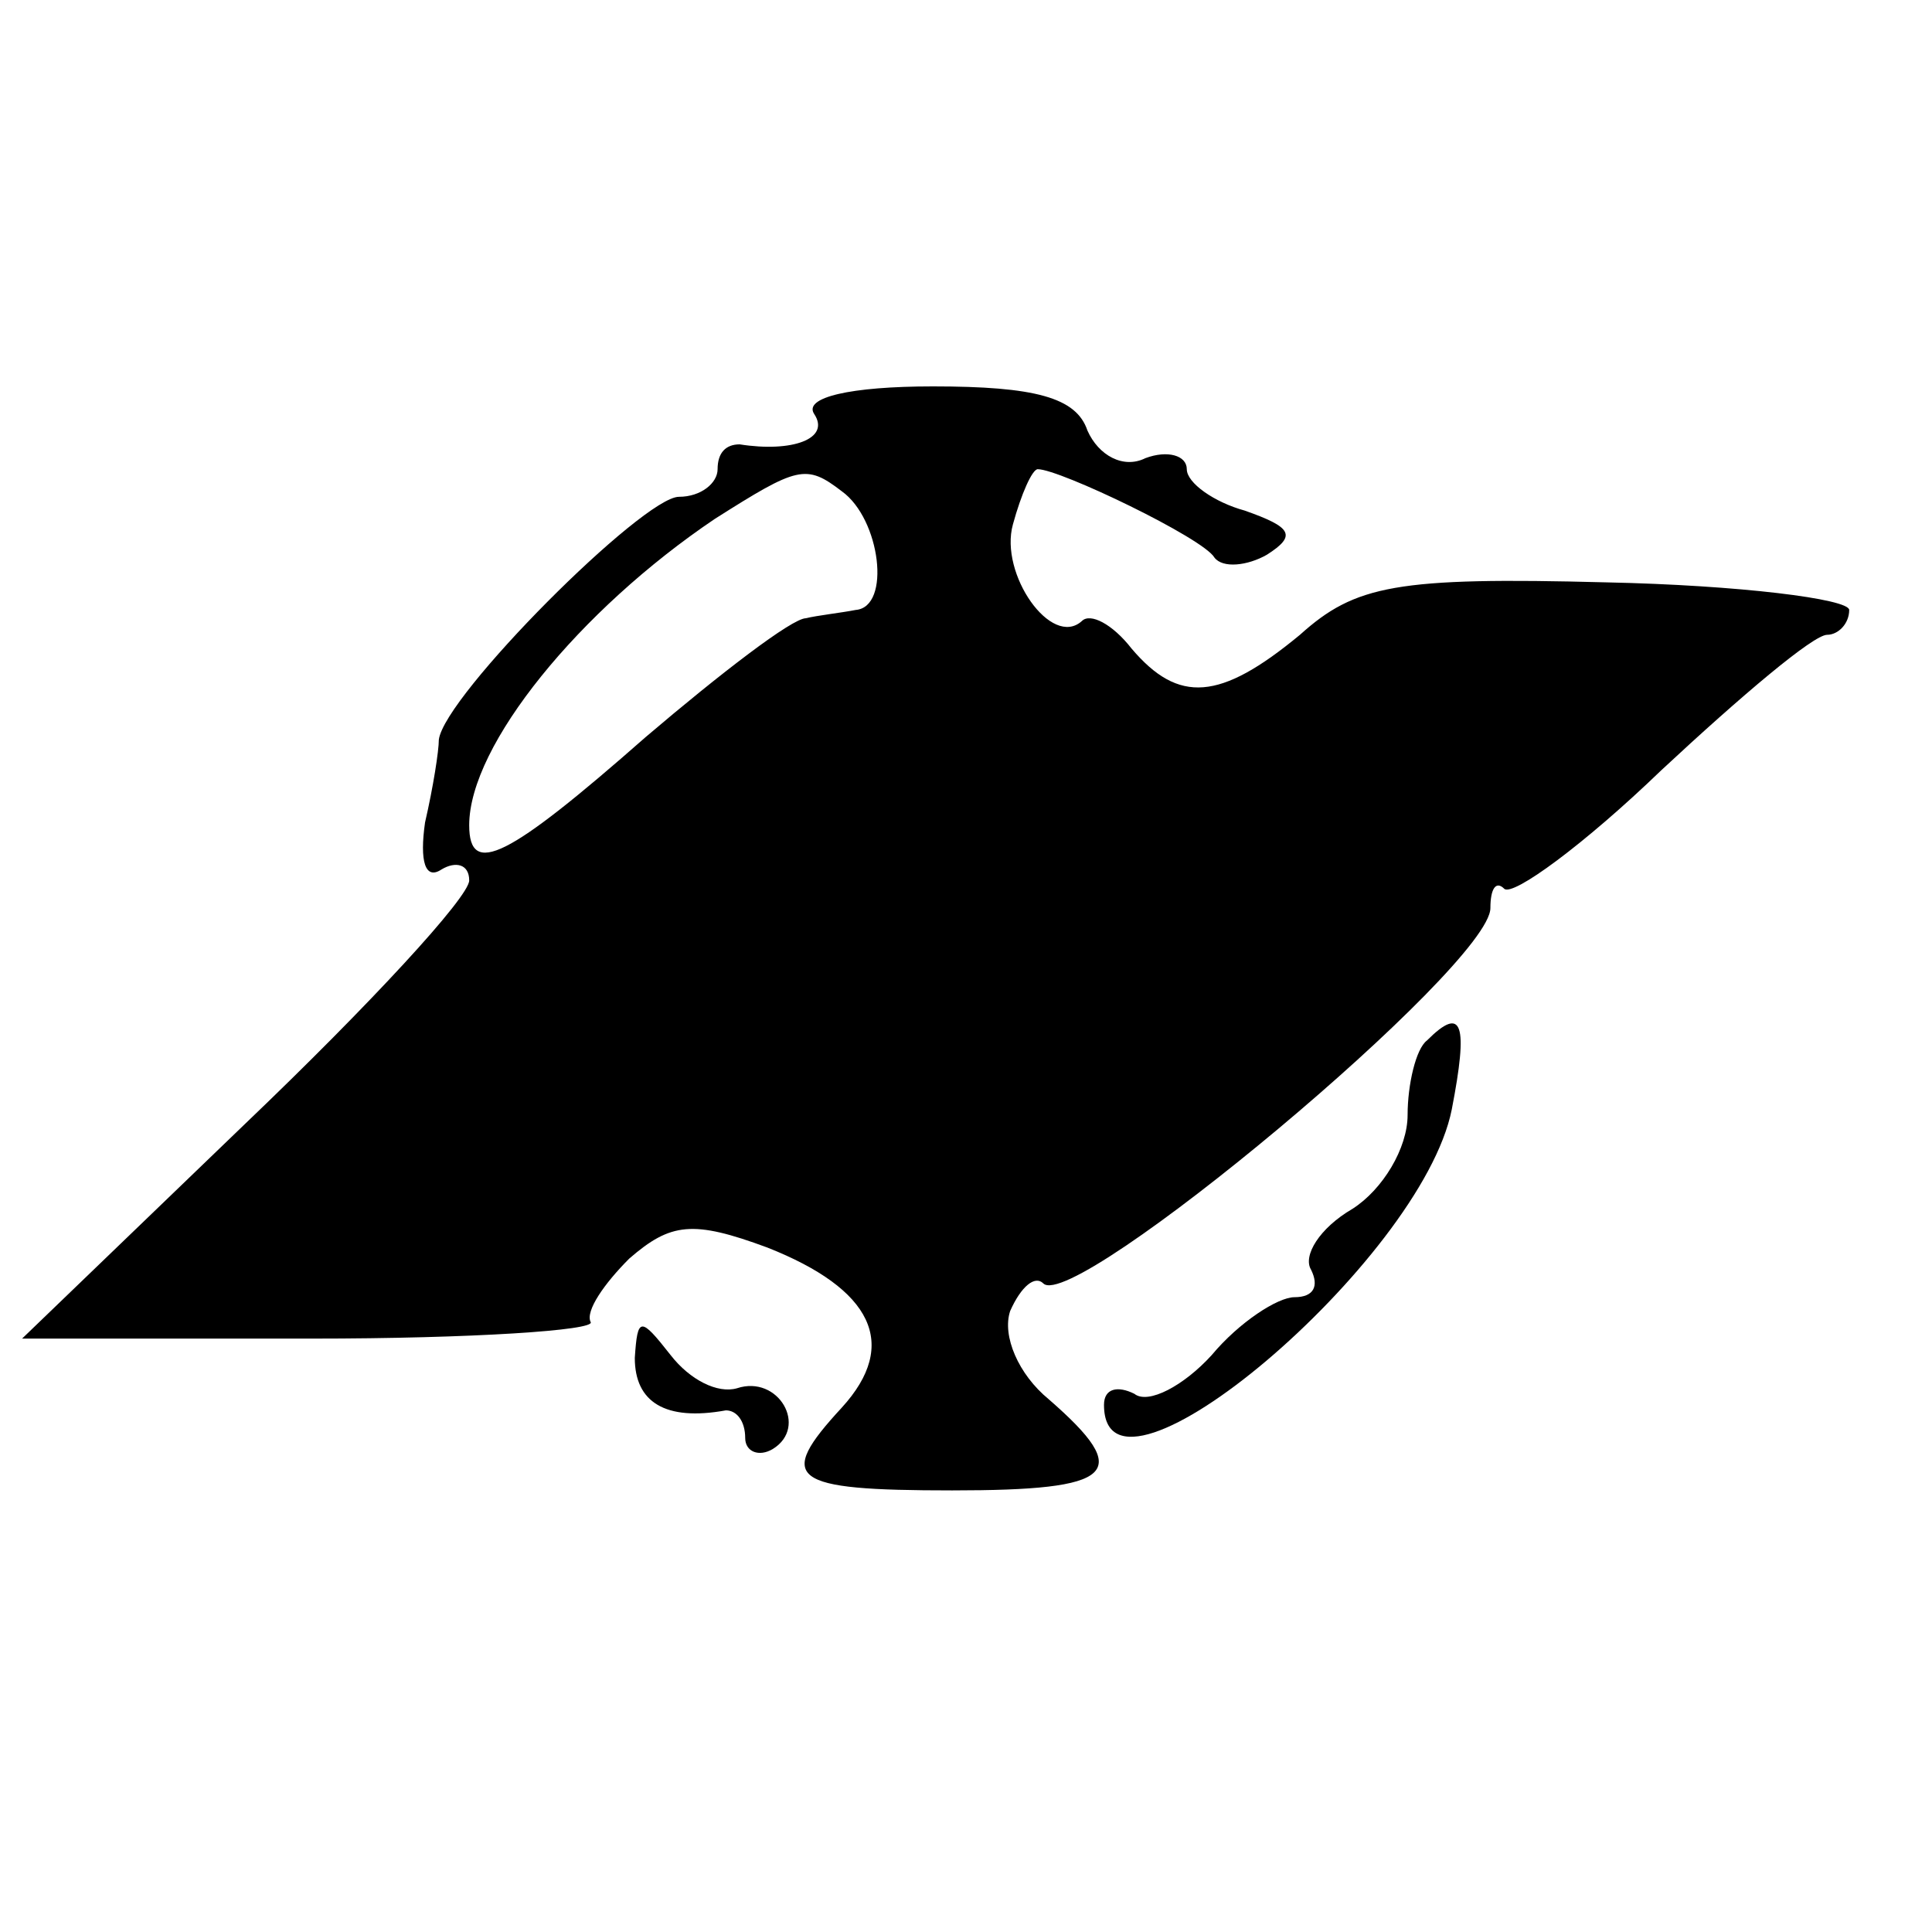 <?xml version="1.0" standalone="no"?>
<!DOCTYPE svg PUBLIC "-//W3C//DTD SVG 20010904//EN"
 "http://www.w3.org/TR/2001/REC-SVG-20010904/DTD/svg10.dtd">
<svg version="1.0" xmlns="http://www.w3.org/2000/svg"
 width="70pt" height="70pt" viewBox="0 0 70 70"
 preserveAspectRatio="xMidYMid meet">
<g transform="translate(0,70) scale(0.1,-0.1)"
fill="#000000" stroke="none">
<path d="M295 550 c6 -9 -8 -14 -27 -11 -5 0 -8 -3 -8 -9 0 -5 -6 -10 -14 -10
-13 0 -85 -72 -87 -88 0 -4 -2 -17 -5 -30 -2 -14 0 -21 6 -17 5 3 10 2 10 -4
0 -6 -36 -45 -81 -88 l-81 -78 105 0 c58 0 103 3 101 6 -2 4 5 14 14 23 15 13
23 14 50 4 38 -15 48 -35 27 -58 -24 -26 -19 -30 40 -30 59 0 66 6 35 33 -11
9 -17 23 -14 32 4 9 9 13 12 10 11 -11 162 115 162 136 0 7 2 10 5 7 3 -3 29
16 57 43 29 27 55 49 60 49 4 0 8 4 8 9 0 4 -40 9 -88 10 -76 2 -91 -1 -111
-19 -29 -24 -44 -25 -61 -5 -7 9 -15 13 -18 10 -11 -10 -30 17 -25 35 3 11 7
20 9 20 8 0 60 -25 64 -32 3 -4 12 -3 19 1 11 7 9 10 -8 16 -11 3 -21 10 -21
15 0 5 -7 7 -15 4 -8 -4 -17 1 -21 10 -4 12 -19 16 -56 16 -30 0 -47 -4 -43
-10z m10 -28 c14 -10 18 -42 5 -43 -5 -1 -14 -2 -18 -3 -5 0 -31 -20 -58 -43
-50 -44 -64 -51 -64 -32 0 29 40 78 89 111 30 19 33 20 46 10z"/>
<path d="M517 323 c-4 -3 -7 -16 -7 -27 0 -12 -9 -27 -20 -34 -12 -7 -18 -17
-15 -22 3 -6 1 -10 -6 -10 -6 0 -20 -9 -30 -21 -10 -11 -23 -18 -28 -14 -6 3
-11 2 -11 -4 0 -45 115 52 126 107 6 31 4 38 -9 25z"/>
<path d="M230 208 c0 -16 11 -23 33 -19 4 0 7 -4 7 -10 0 -5 5 -7 10 -4 13 8
2 27 -13 22 -7 -2 -17 3 -24 12 -11 14 -12 14 -13 -1z"/>
</g>
</svg>
